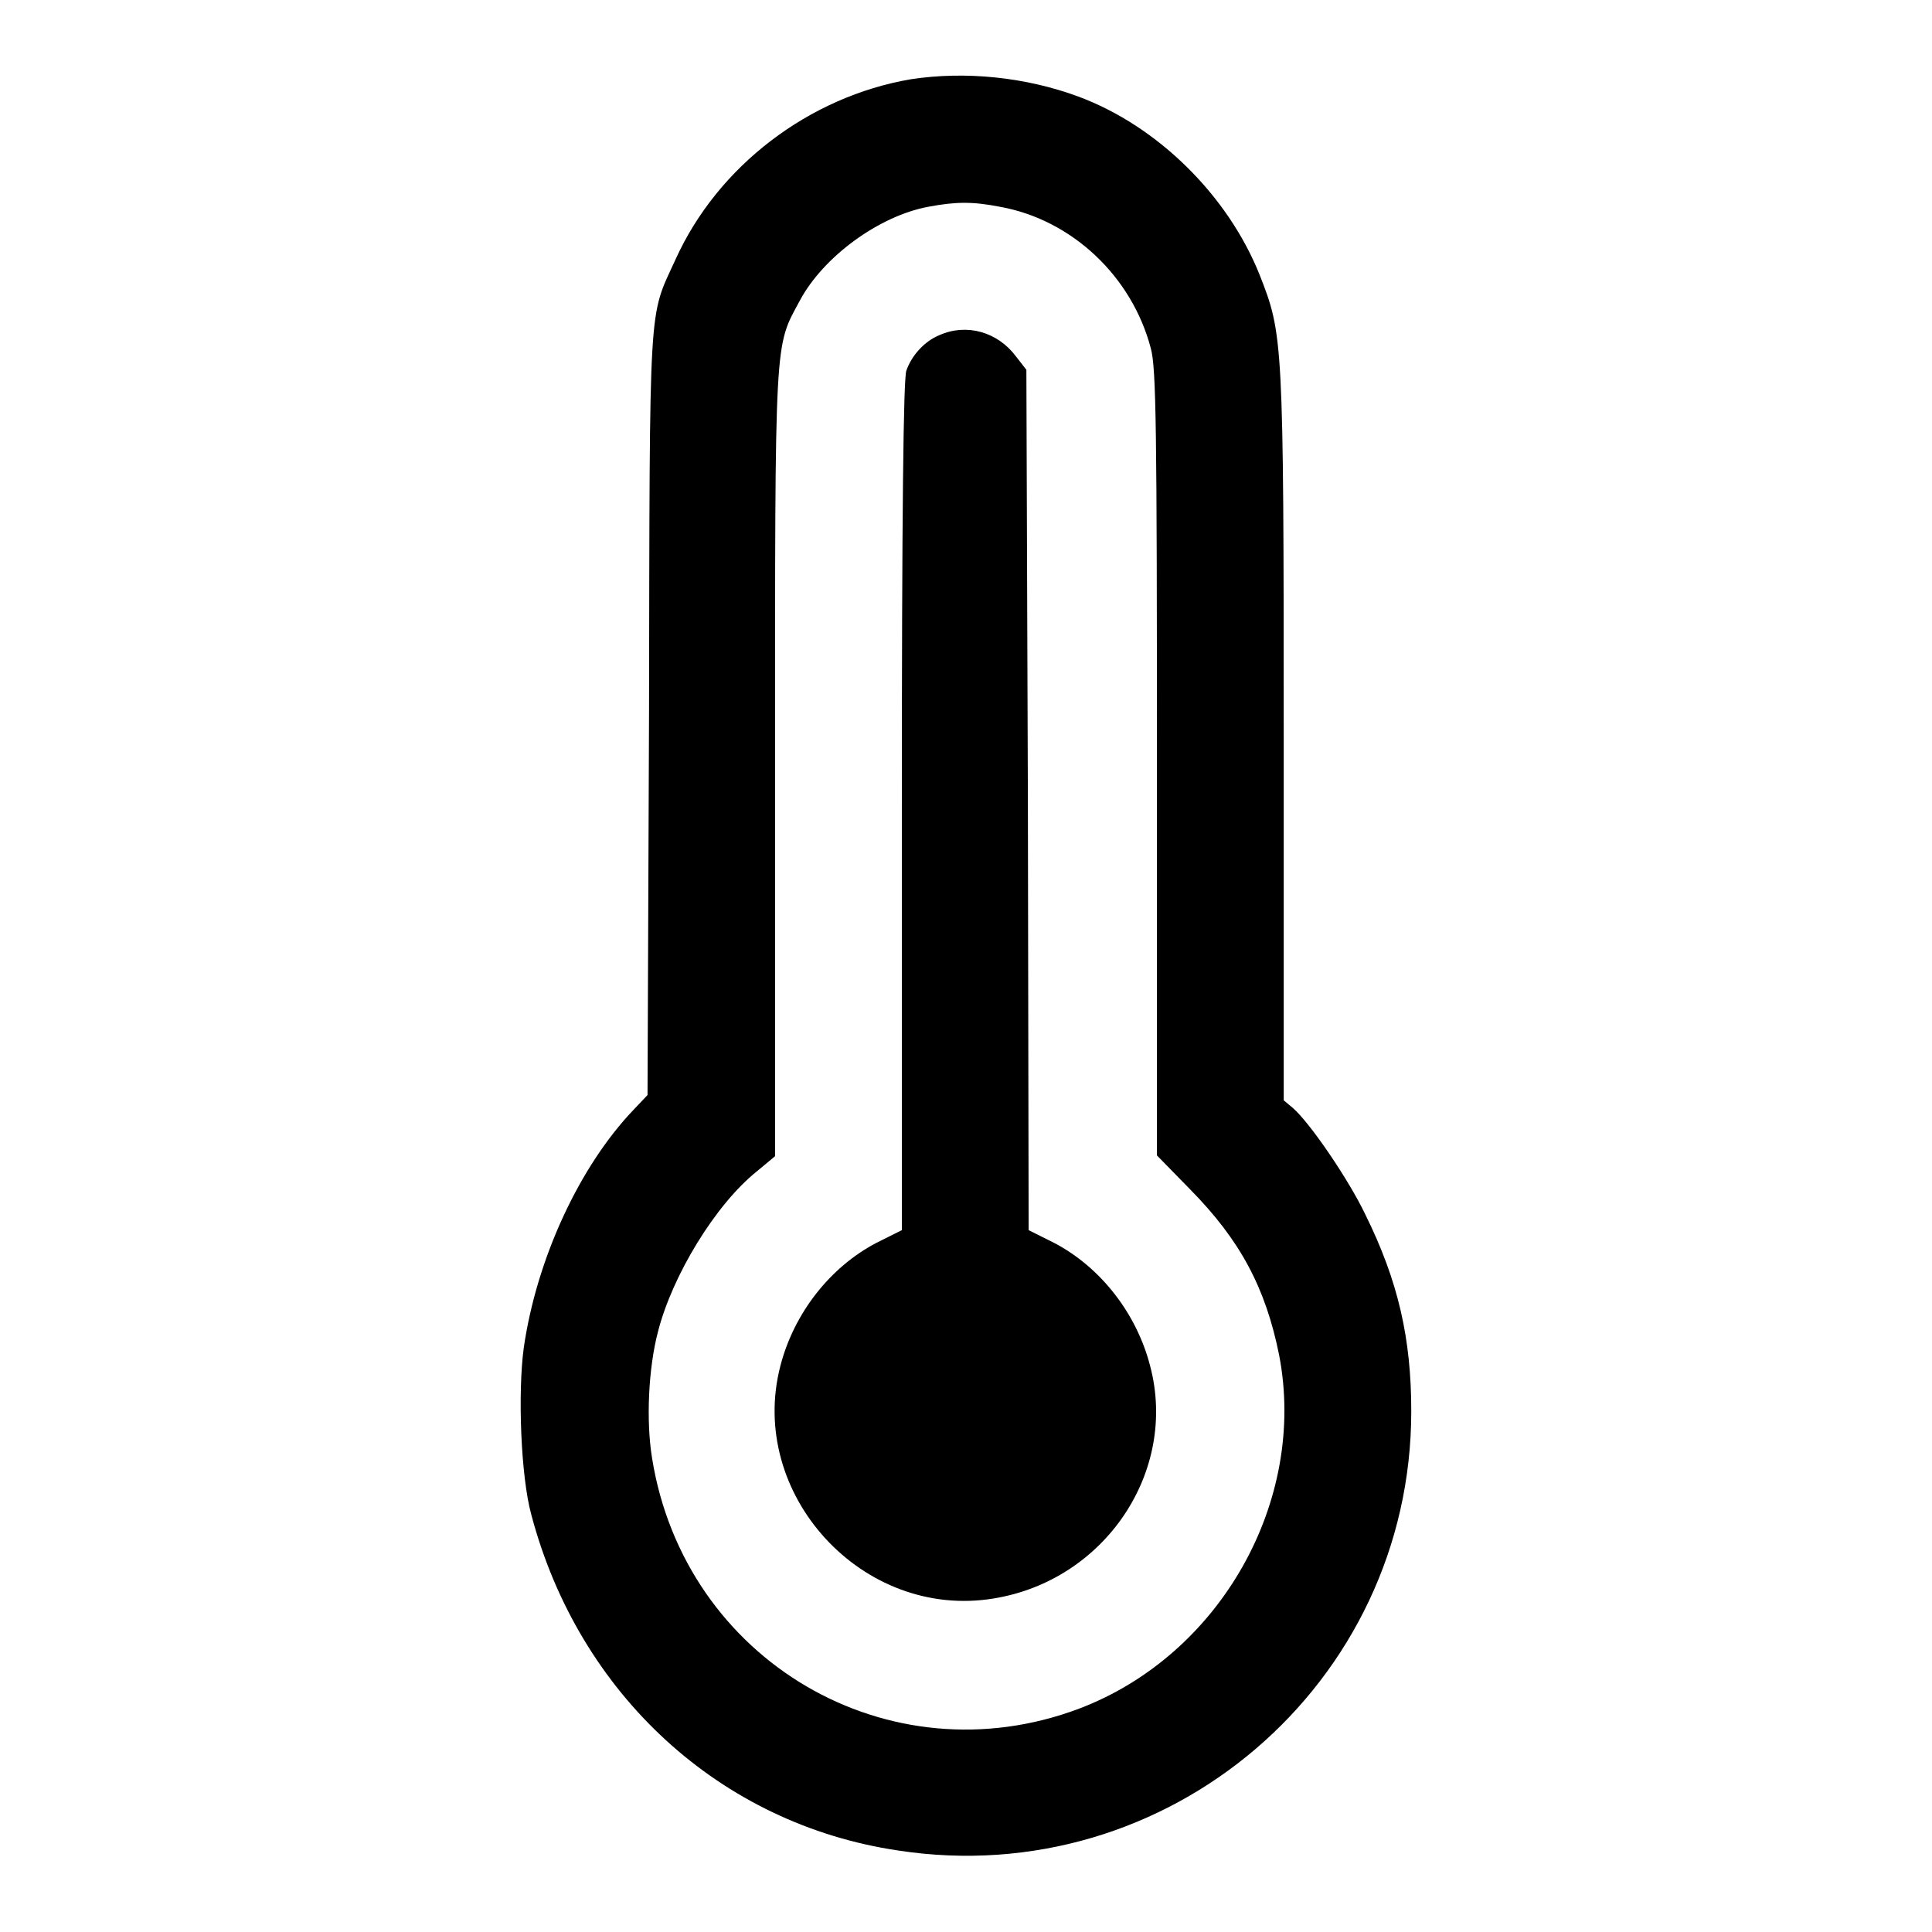 <?xml version="1.0" encoding="utf-8"?>
<!-- Svg Vector Icons : http://www.onlinewebfonts.com/icon -->
<!DOCTYPE svg PUBLIC "-//W3C//DTD SVG 1.1//EN" "http://www.w3.org/Graphics/SVG/1.1/DTD/svg11.dtd">
<svg version="1.1" xmlns="http://www.w3.org/2000/svg" xmlns:xlink="http://www.w3.org/1999/xlink" x="0px" y="0px" viewBox="0 0 256 256" enable-background="new 0 0 256 256" xml:space="preserve">
<g><g><g><path fill="#000000" d="M120.7,10.5c-13.5,2.3-25.6,11.5-31.2,23.9c-3.6,7.9-3.4,4.3-3.5,60.1l-0.2,50.6L84,147c-7.2,7.5-12.9,19.8-14.6,31.6c-0.8,5.9-0.4,17,1,22.1c6.3,23.8,25,41,48.6,44.5c35.8,5.5,68-22.1,68-58.2c0-9.6-1.7-17.2-6.1-26.1c-2.2-4.6-7.3-12.1-9.6-14.1l-1.2-1V97.7c0-52.9-0.1-53.4-3.2-61.3c-4.2-10.5-13.5-19.7-24-23.6C135.9,10.2,127.9,9.4,120.7,10.5z M132.5,27.4c9.5,1.7,17.5,9.2,20,18.8c0.7,2.6,0.8,10.6,0.8,55v51.9l4.4,4.5c6.6,6.7,10,13,11.8,22c3.7,19.3-7.8,39.7-26.5,46.8c-25.2,9.5-52.3-6.3-56.6-33.2c-0.8-4.9-0.5-11.9,0.8-16.8c1.9-7.4,7.6-16.8,13.1-21.2l2.4-2v-52.1c0-57.2-0.1-55,3.3-61.3c3.1-5.8,10.5-11.2,17-12.4C126.7,26.7,128.9,26.7,132.5,27.4z"/><path fill="#000000" d="M124.5,44.4c-2,0.8-3.7,2.7-4.4,4.7c-0.4,1-0.6,19.2-0.6,57.7v56.2l-3.4,1.7c-6.1,3.2-10.9,9.3-12.7,16.3c-4.4,17,10.9,33.7,28.3,30.8c14.7-2.4,24.4-16.8,20.7-30.8c-1.8-7-6.6-13.1-12.7-16.3l-3.4-1.7l-0.1-57l-0.2-57l-1.4-1.8C132.2,44,128.1,42.8,124.5,44.4z"/></g></g></g>
</svg>
